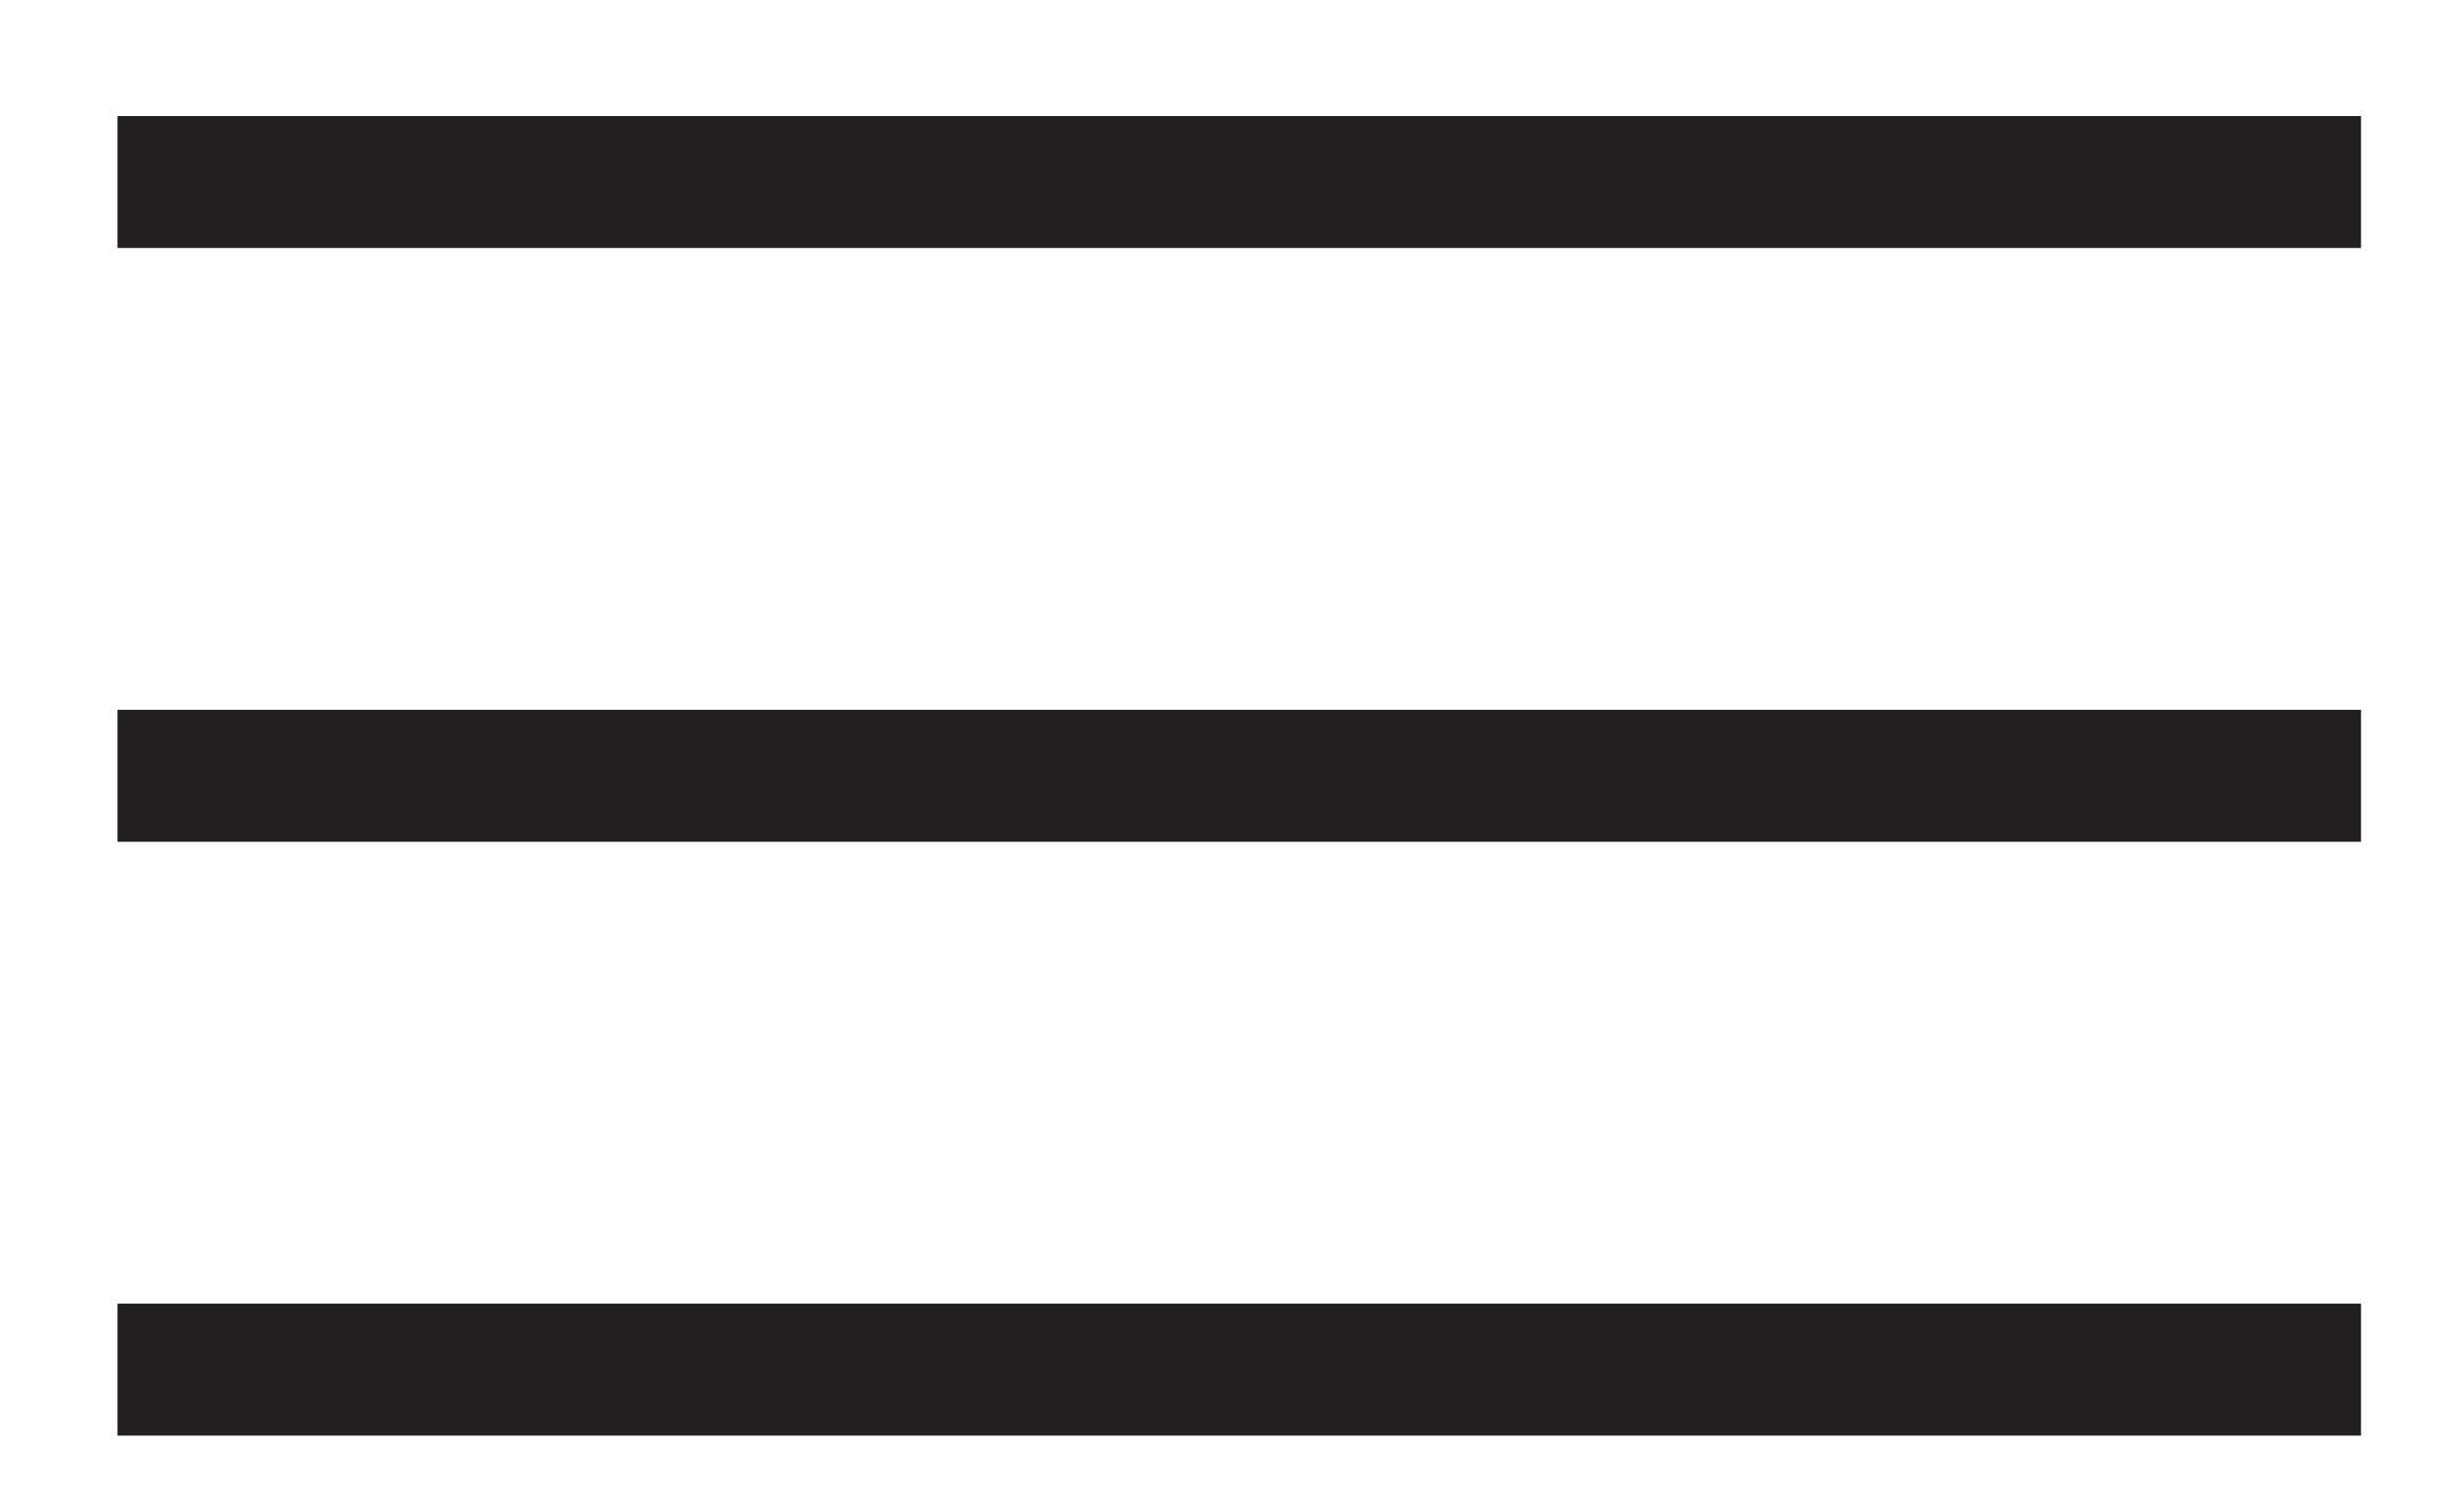 <?xml version="1.0" encoding="utf-8"?>
<!-- Generator: Adobe Illustrator 17.0.0, SVG Export Plug-In . SVG Version: 6.00 Build 0)  -->
<!DOCTYPE svg PUBLIC "-//W3C//DTD SVG 1.1//EN" "http://www.w3.org/Graphics/SVG/1.1/DTD/svg11.dtd">
<svg version="1.1" id="Layer_1" xmlns="http://www.w3.org/2000/svg" xmlns:xlink="http://www.w3.org/1999/xlink" x="0px" y="0px"
	 width="65px" height="40px" viewBox="0 0 65 40" enable-background="new 0 0 65 40" xml:space="preserve">
<rect x="3.106" y="3.069" fill="#231F20" width="59.329" height="3.49"/>
<rect x="3.106" y="18.773" fill="#231F20" width="59.329" height="3.49"/>
<rect x="3.106" y="34.478" fill="#231F20" width="59.329" height="3.49"/>
</svg>
